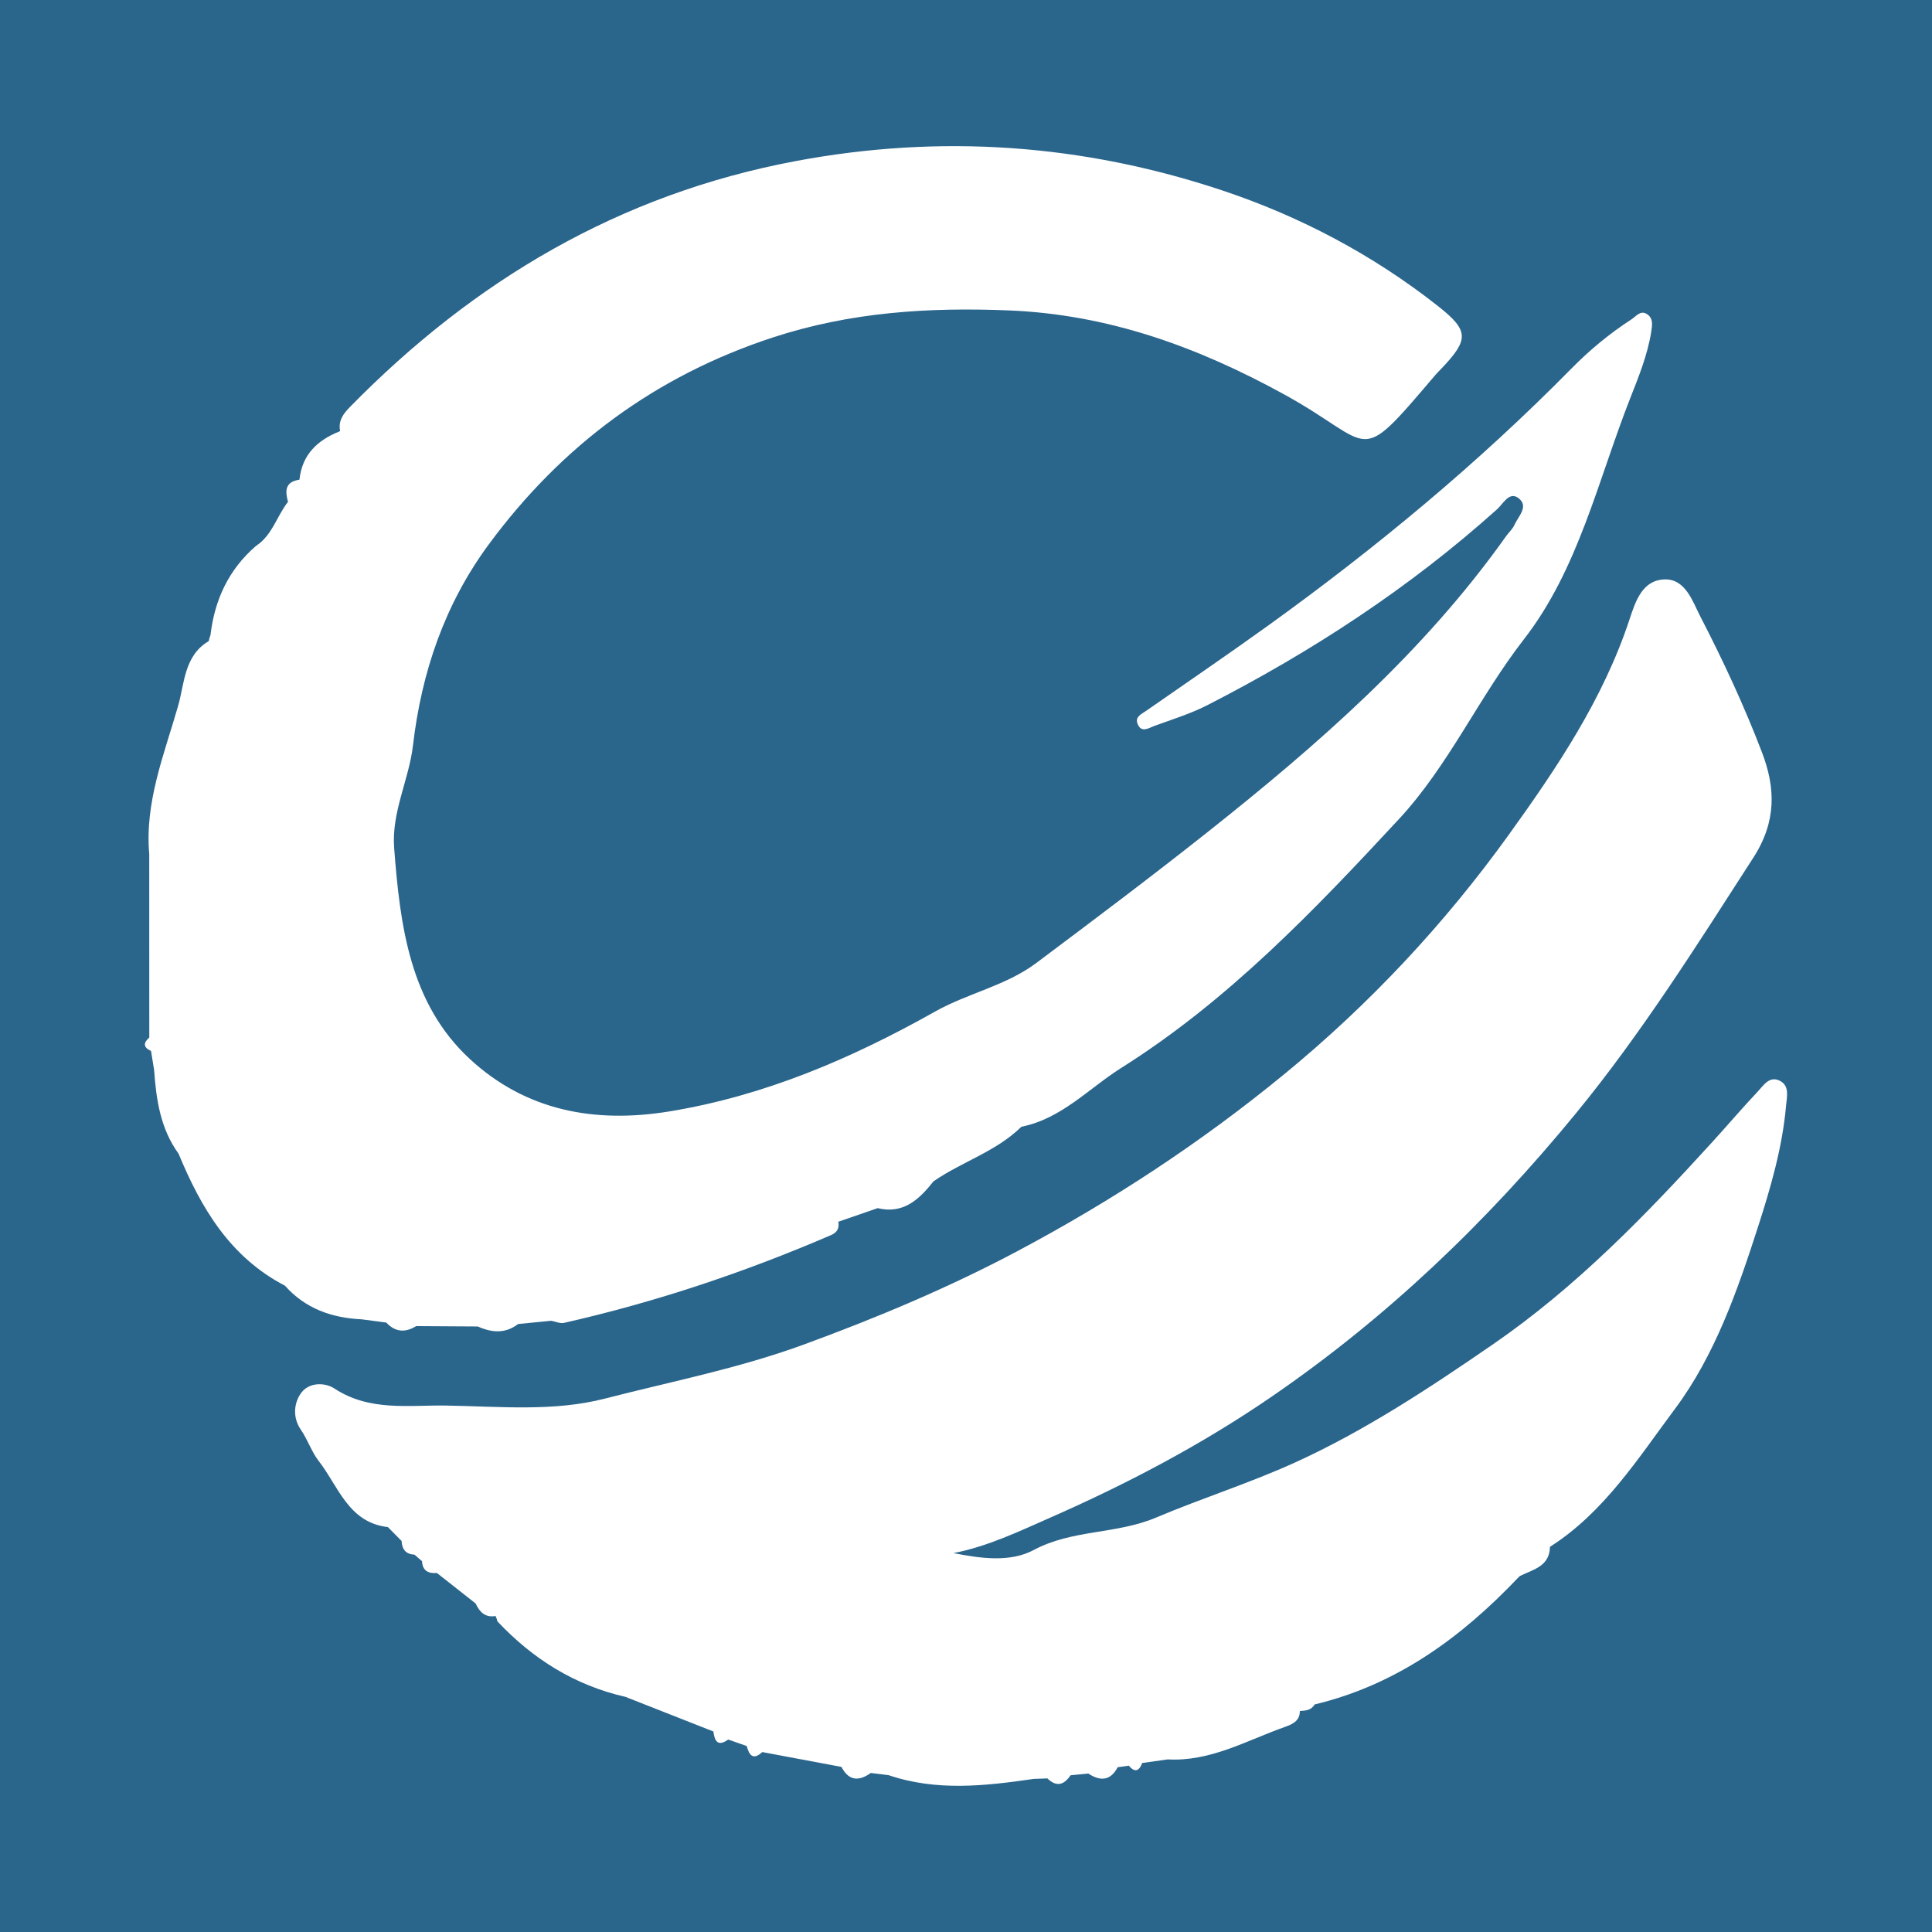 <?xml version="1.0" encoding="utf-8"?>
<!-- Generator: Adobe Illustrator 17.0.0, SVG Export Plug-In . SVG Version: 6.00 Build 0)  -->
<!DOCTYPE svg PUBLIC "-//W3C//DTD SVG 1.1//EN" "http://www.w3.org/Graphics/SVG/1.1/DTD/svg11.dtd">
<svg version="1.1" id="Layer_1" xmlns="http://www.w3.org/2000/svg" xmlns:xlink="http://www.w3.org/1999/xlink" x="0px" y="0px"
	 width="200px" height="200px" viewBox="0 0 200 200" enable-background="new 0 0 200 200" xml:space="preserve">
<rect fill="#2A658C" width="200" height="200"/>
<g>
	<path fill="#FFFFFF" d="M184.255,111.886c-1.091-0.555-1.702,0.486-2.303,1.123c-1.591,1.685-3.093,3.453-4.653,5.167
		c-6.973,7.661-14.145,15.065-22.758,20.995c-6.576,4.528-13.248,8.936-20.477,12.226c-4.651,2.117-9.664,3.703-14.366,5.693
		c-4.166,1.763-8.682,1.22-12.695,3.37c-2.414,1.294-5.485,0.876-8.298,0.316c3.56-0.689,6.879-2.291,9.948-3.639
		c7.943-3.489,15.669-7.538,22.928-12.514c12.011-8.233,22.337-18.135,31.519-29.322c6.845-8.34,12.562-17.458,18.403-26.511
		c2.442-3.784,2.281-7.281,0.898-10.901c-1.839-4.814-4.027-9.515-6.395-14.094c-0.773-1.494-1.511-3.853-3.645-3.815
		c-2.305,0.041-3.029,2.176-3.669,4.122c-2.716,8.25-7.532,15.409-12.514,22.326c-6.642,9.22-14.371,17.499-23.242,24.779
		c-8.62,7.074-17.847,13.12-27.628,18.318c-7.081,3.763-14.472,6.862-22.052,9.645c-6.771,2.486-13.746,3.836-20.637,5.613
		c-5.337,1.376-10.936,0.807-16.423,0.72c-3.913-0.062-7.942,0.63-11.59-1.773c-0.921-0.607-2.662-0.717-3.51,0.576
		c-0.724,1.104-0.745,2.537,0.025,3.659c0.726,1.059,1.155,2.363,1.857,3.258c2.036,2.596,3.073,6.397,7.174,6.86
		c0.473,0.479,0.947,0.957,1.42,1.435c0.043,0.849,0.424,1.381,1.333,1.416c0.261,0.227,0.523,0.454,0.784,0.68
		c0.049,0.993,0.647,1.293,1.54,1.222c1.336,1.051,2.672,2.103,4.007,3.155c0.407,0.878,0.983,1.488,2.063,1.297
		c0.086,0.179,0.151,0.365,0.195,0.559c3.659,3.889,8.003,6.617,13.251,7.811c3.034,1.195,6.069,2.39,9.103,3.585
		c0.13,0.979,0.446,1.616,1.535,0.833c0.638,0.225,1.276,0.449,1.915,0.672c0.255,0.941,0.652,1.516,1.616,0.625
		c2.73,0.513,5.461,1.025,8.191,1.537c0.756,1.448,1.797,1.515,3.036,0.628c0.616,0.076,1.232,0.152,1.848,0.227
		c4.967,1.685,9.991,1.121,15.021,0.387c0.472-0.017,0.944-0.035,1.416-0.052c0.936,0.915,1.719,0.69,2.396-0.323
		c0.613-0.059,1.225-0.12,1.837-0.18c1.235,0.809,2.288,0.771,3.044-0.653h0c0.385-0.054,0.769-0.108,1.153-0.163
		c0.633,0.76,1.072,0.552,1.387-0.277c0.879-0.123,1.758-0.247,2.637-0.37c4.423,0.246,8.172-1.962,12.138-3.365
		c0.73-0.258,1.561-0.602,1.54-1.647c0.593-0.036,1.188-0.069,1.529-0.677c8.481-2.03,15.18-6.922,21.066-13.119
		c0.001,0.002,0.181-0.174,0.181-0.174c1.361-0.677,3.082-0.983,3.117-3.025c0,0,0.001,0,0.001,0
		c5.608-3.568,9.116-9.156,12.932-14.269c4.156-5.569,6.489-12.286,8.621-18.9c1.309-4.061,2.517-8.222,2.89-12.527
		C184.972,113.558,185.284,112.409,184.255,111.886z"/>
	<path fill="#FFFFFF" d="M39.987,136.91c0.926,0.999,1.963,1.068,3.092,0.369c2.127,0.013,4.255,0.025,6.383,0.038
		c1.435,0.643,2.838,0.771,4.171-0.255c1.143-0.112,2.286-0.224,3.43-0.337c0.446,0.08,0.927,0.309,1.334,0.217
		c9.501-2.156,18.703-5.234,27.646-9.092c0.611-0.264,0.87-0.713,0.737-1.375c1.358-0.469,2.715-0.938,4.073-1.408
		c2.682,0.645,4.305-0.914,5.783-2.776c2.938-2.036,6.491-3.08,9.097-5.65c4.165-0.832,6.963-3.964,10.359-6.104
		c11.044-6.957,19.958-16.294,28.729-25.748c5.154-5.555,8.267-12.605,12.936-18.612c5.637-7.252,7.667-16.473,10.997-24.938
		c0.858-2.182,1.802-4.489,2.181-6.89c0.106-0.672,0.24-1.459-0.505-1.87c-0.642-0.354-1.054,0.262-1.525,0.568
		c-2.262,1.468-4.323,3.167-6.22,5.094c-9.684,9.836-20.278,18.606-31.469,26.662c-4.154,2.99-8.388,5.87-12.587,8.796
		c-0.472,0.329-1.146,0.602-0.875,1.312c0.391,1.026,1.176,0.442,1.761,0.23c1.845-0.671,3.744-1.258,5.483-2.148
		c10.81-5.538,20.916-12.134,29.976-20.271c0.645-0.579,1.261-1.89,2.224-1.151c1.109,0.852-0.043,1.894-0.44,2.794
		c-0.183,0.416-0.564,0.741-0.835,1.122c-8.536,12.041-19.522,21.622-30.982,30.704c-5.808,4.603-11.738,9.055-17.669,13.501
		c-3.142,2.355-7.072,3.111-10.491,5.034c-8.586,4.829-17.573,8.698-27.463,10.324c-7.835,1.288-14.918-0.109-20.658-5.402
		c-6.247-5.761-7.239-13.819-7.856-21.846c-0.288-3.748,1.529-7.054,1.946-10.626c0.888-7.61,3.301-14.657,7.846-20.818
		c7.542-10.223,17.272-17.463,29.464-21.442c8.001-2.611,16.094-3.123,24.42-2.78c10.297,0.424,19.537,3.794,28.446,8.687
		c9.557,5.249,7.358,7.752,15.621-1.955c0.227-0.267,0.479-0.513,0.721-0.768c2.801-2.959,2.825-3.87-0.427-6.43
		c-6.73-5.297-14.255-9.274-22.333-11.965c-14.423-4.803-29.156-5.85-44.189-3.021C64.107,20.112,49.04,29.051,36.217,42.141
		c-0.673,0.687-1.227,1.425-1.007,2.477l-0.113,0.061c-2.253,0.909-3.815,2.39-4.092,4.937c-0.001-0.001-0.031,0.049-0.031,0.049
		c-1.475,0.21-1.47,1.171-1.16,2.286c-1.164,1.479-1.629,3.467-3.318,4.566c-2.821,2.435-4.277,5.568-4.707,9.224
		c-0.082,0.203-0.142,0.413-0.18,0.628c-2.552,1.494-2.509,4.394-3.163,6.678c-1.434,5.008-3.475,9.969-2.997,15.373
		c0.002,6.329,0.003,12.658,0.005,18.986c-0.641,0.554-0.622,1.023,0.181,1.389c0.107,0.663,0.215,1.327,0.322,1.99
		c0.213,3.066,0.656,6.065,2.529,8.647c2.33,5.63,5.338,10.716,11.007,13.658c2.117,2.382,4.858,3.343,7.957,3.488
		C38.294,136.689,39.141,136.799,39.987,136.91z"/>
</g>
</svg>
